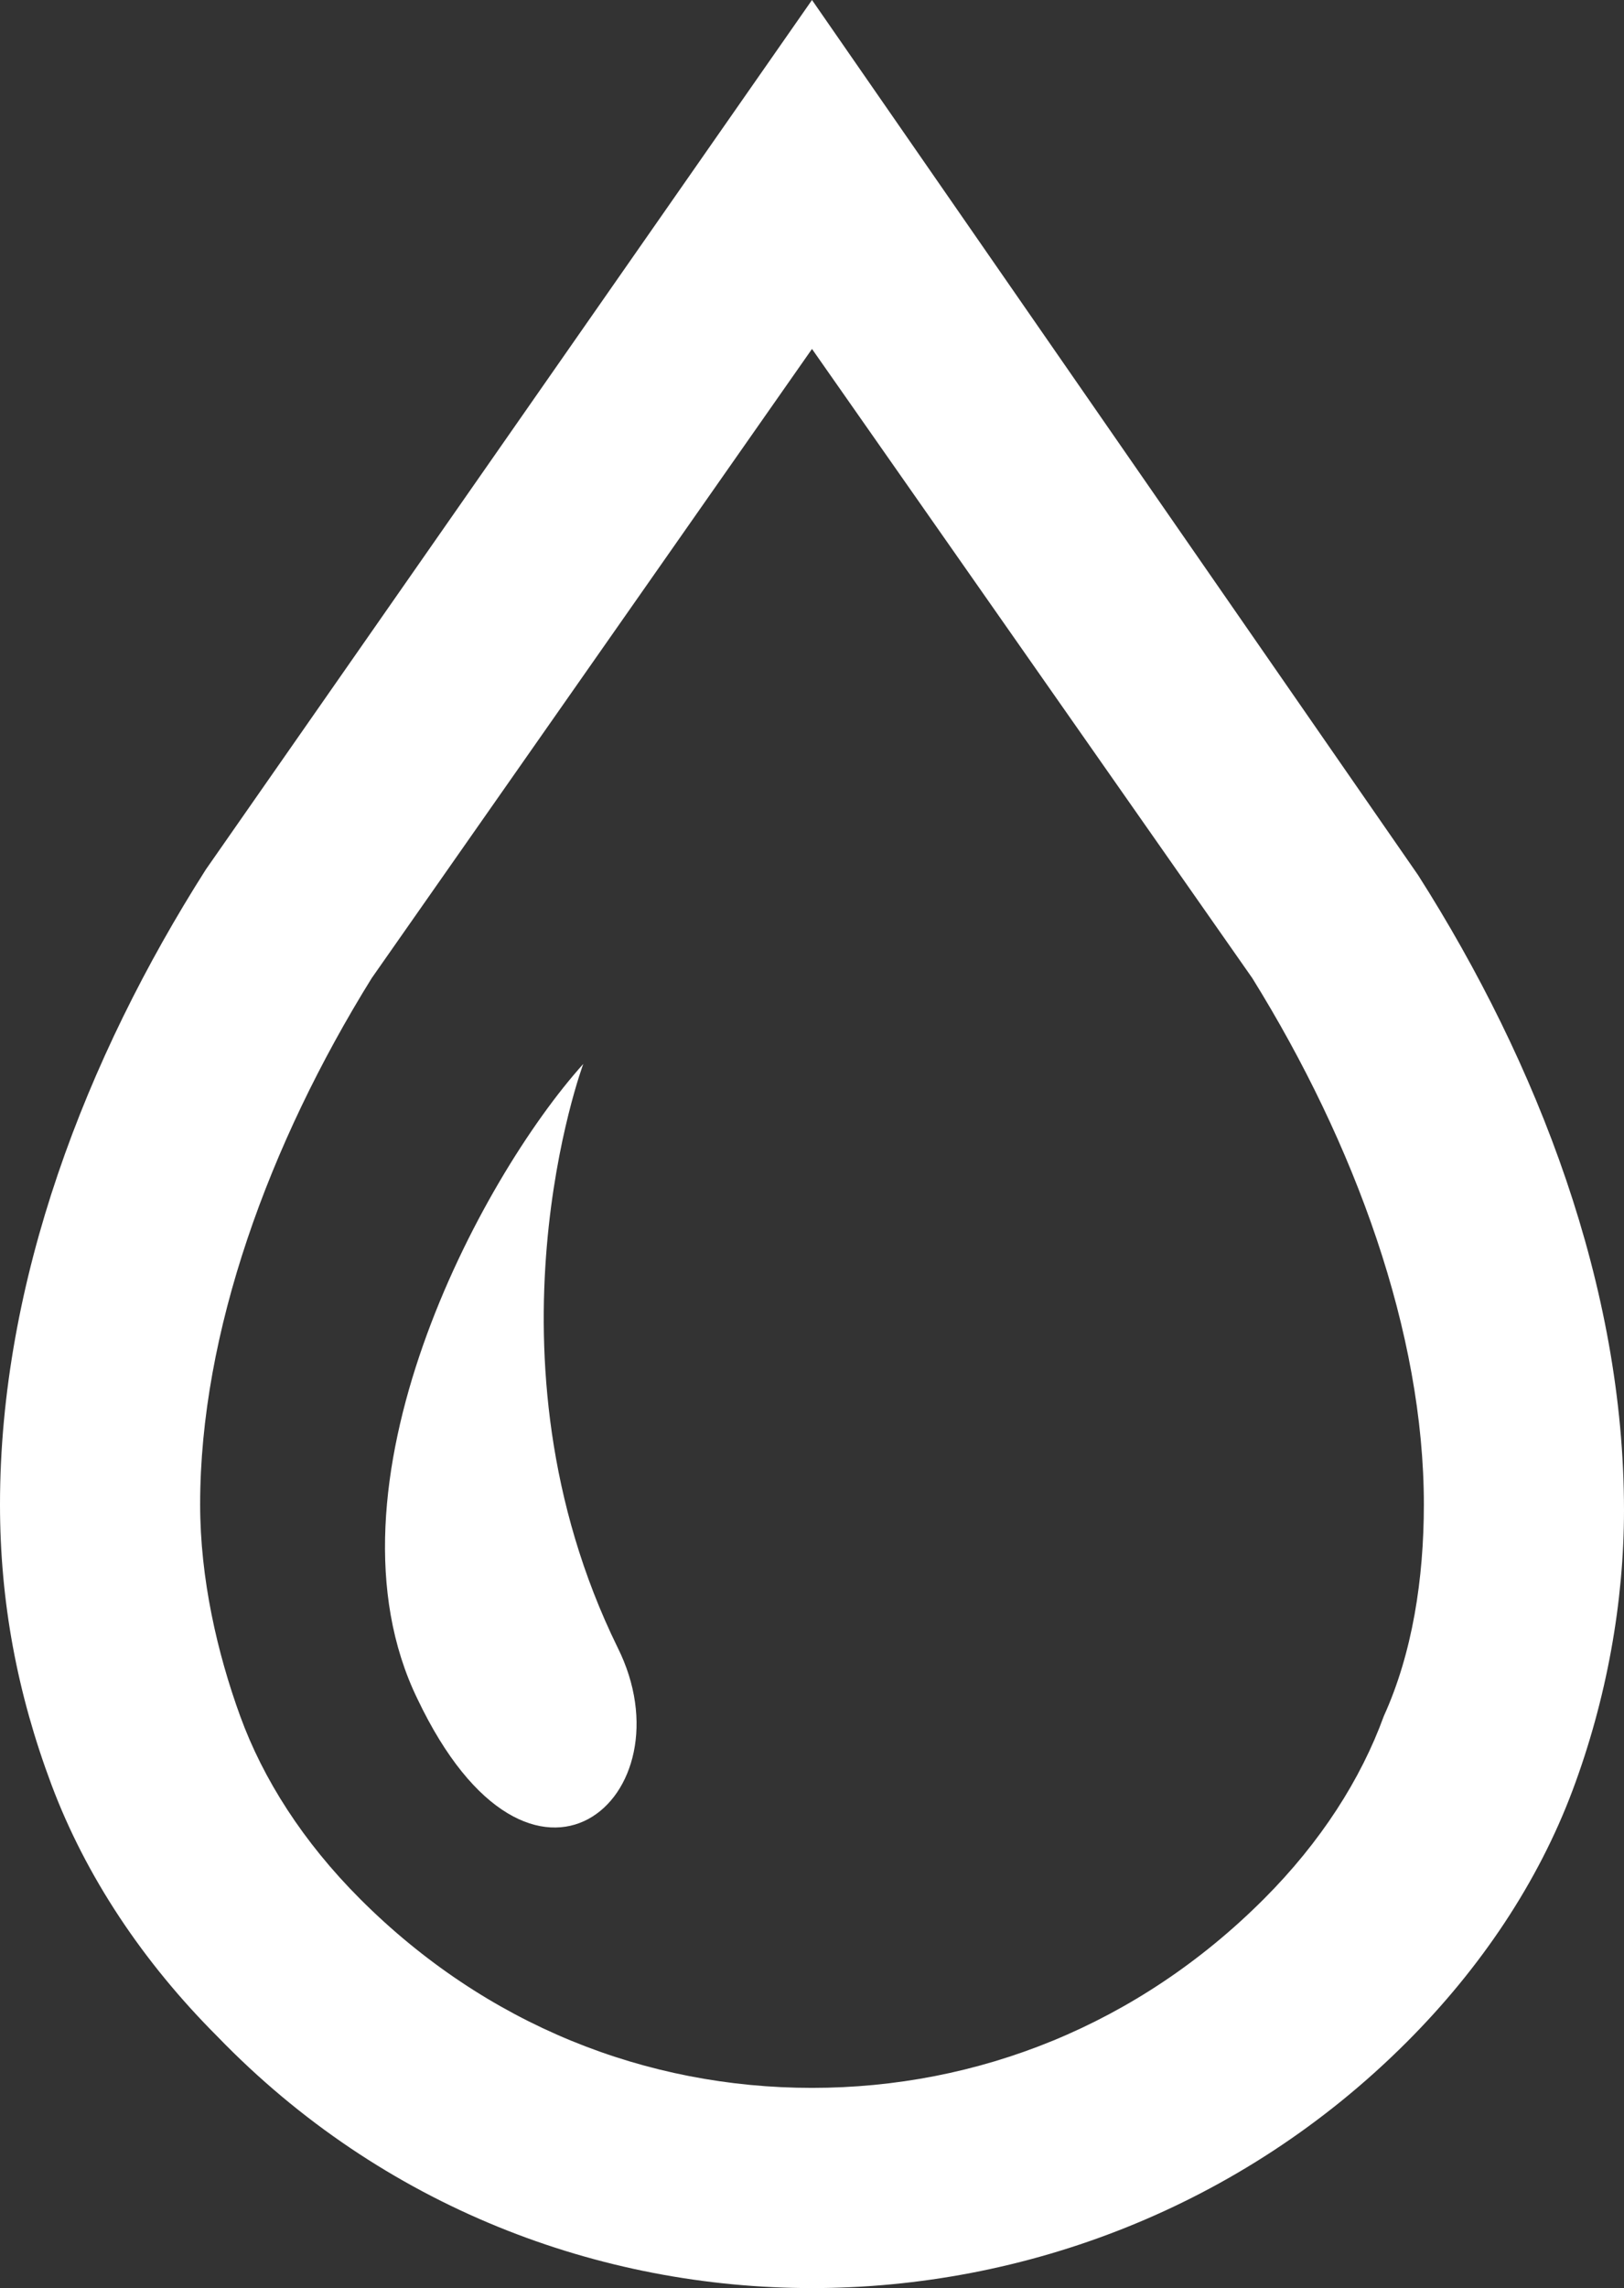 <?xml version="1.0" encoding="UTF-8"?> <svg xmlns="http://www.w3.org/2000/svg" id="_2" width="28.4" height="40" viewBox="0 0 28.4 40"><rect x="0" y="0" width="28.4" height="40" fill="#333333" stroke="none"/><defs><style>.cls-1{fill:#fff;stroke-width:0px;}</style></defs><path class="cls-1" d="m24.8,15.3h0L14.2,0,3.6,15.2h0c-2.1,3.3-3.6,7.2-3.6,11.1,0,1.7.3,3.3.9,4.9.6,1.6,1.6,3.1,2.9,4.4h0c2.9,3,6.7,4.4,10.4,4.4s7.5-1.4,10.4-4.3l-1.2,1.2,1.2-1.2c1.3-1.3,2.3-2.8,2.9-4.4.6-1.6.9-3.3.9-4.9,0-3.9-1.5-7.8-3.6-11.1Zm-.6,14.7c-.4,1.1-1.1,2.2-2.1,3.2l1.2-1.2-1.2,1.2c-2.2,2.2-5,3.3-7.9,3.3s-5.7-1.1-7.9-3.3h0c-1-1-1.7-2.1-2.1-3.2-.4-1.1-.7-2.4-.7-3.7,0-3,1.2-6.3,3-9.2l7.7-11,7.7,11c1.8,2.9,3,6.2,3,9.2,0,1.3-.2,2.6-.7,3.7Z"></path><path class="cls-1" d="m10.2,18.6c-1.8,2-4.7,7.4-2.9,11.1,2,4.2,4.8,1.7,3.5-.9-2.5-5.1-.6-10.2-.6-10.2Z"></path></svg> 
